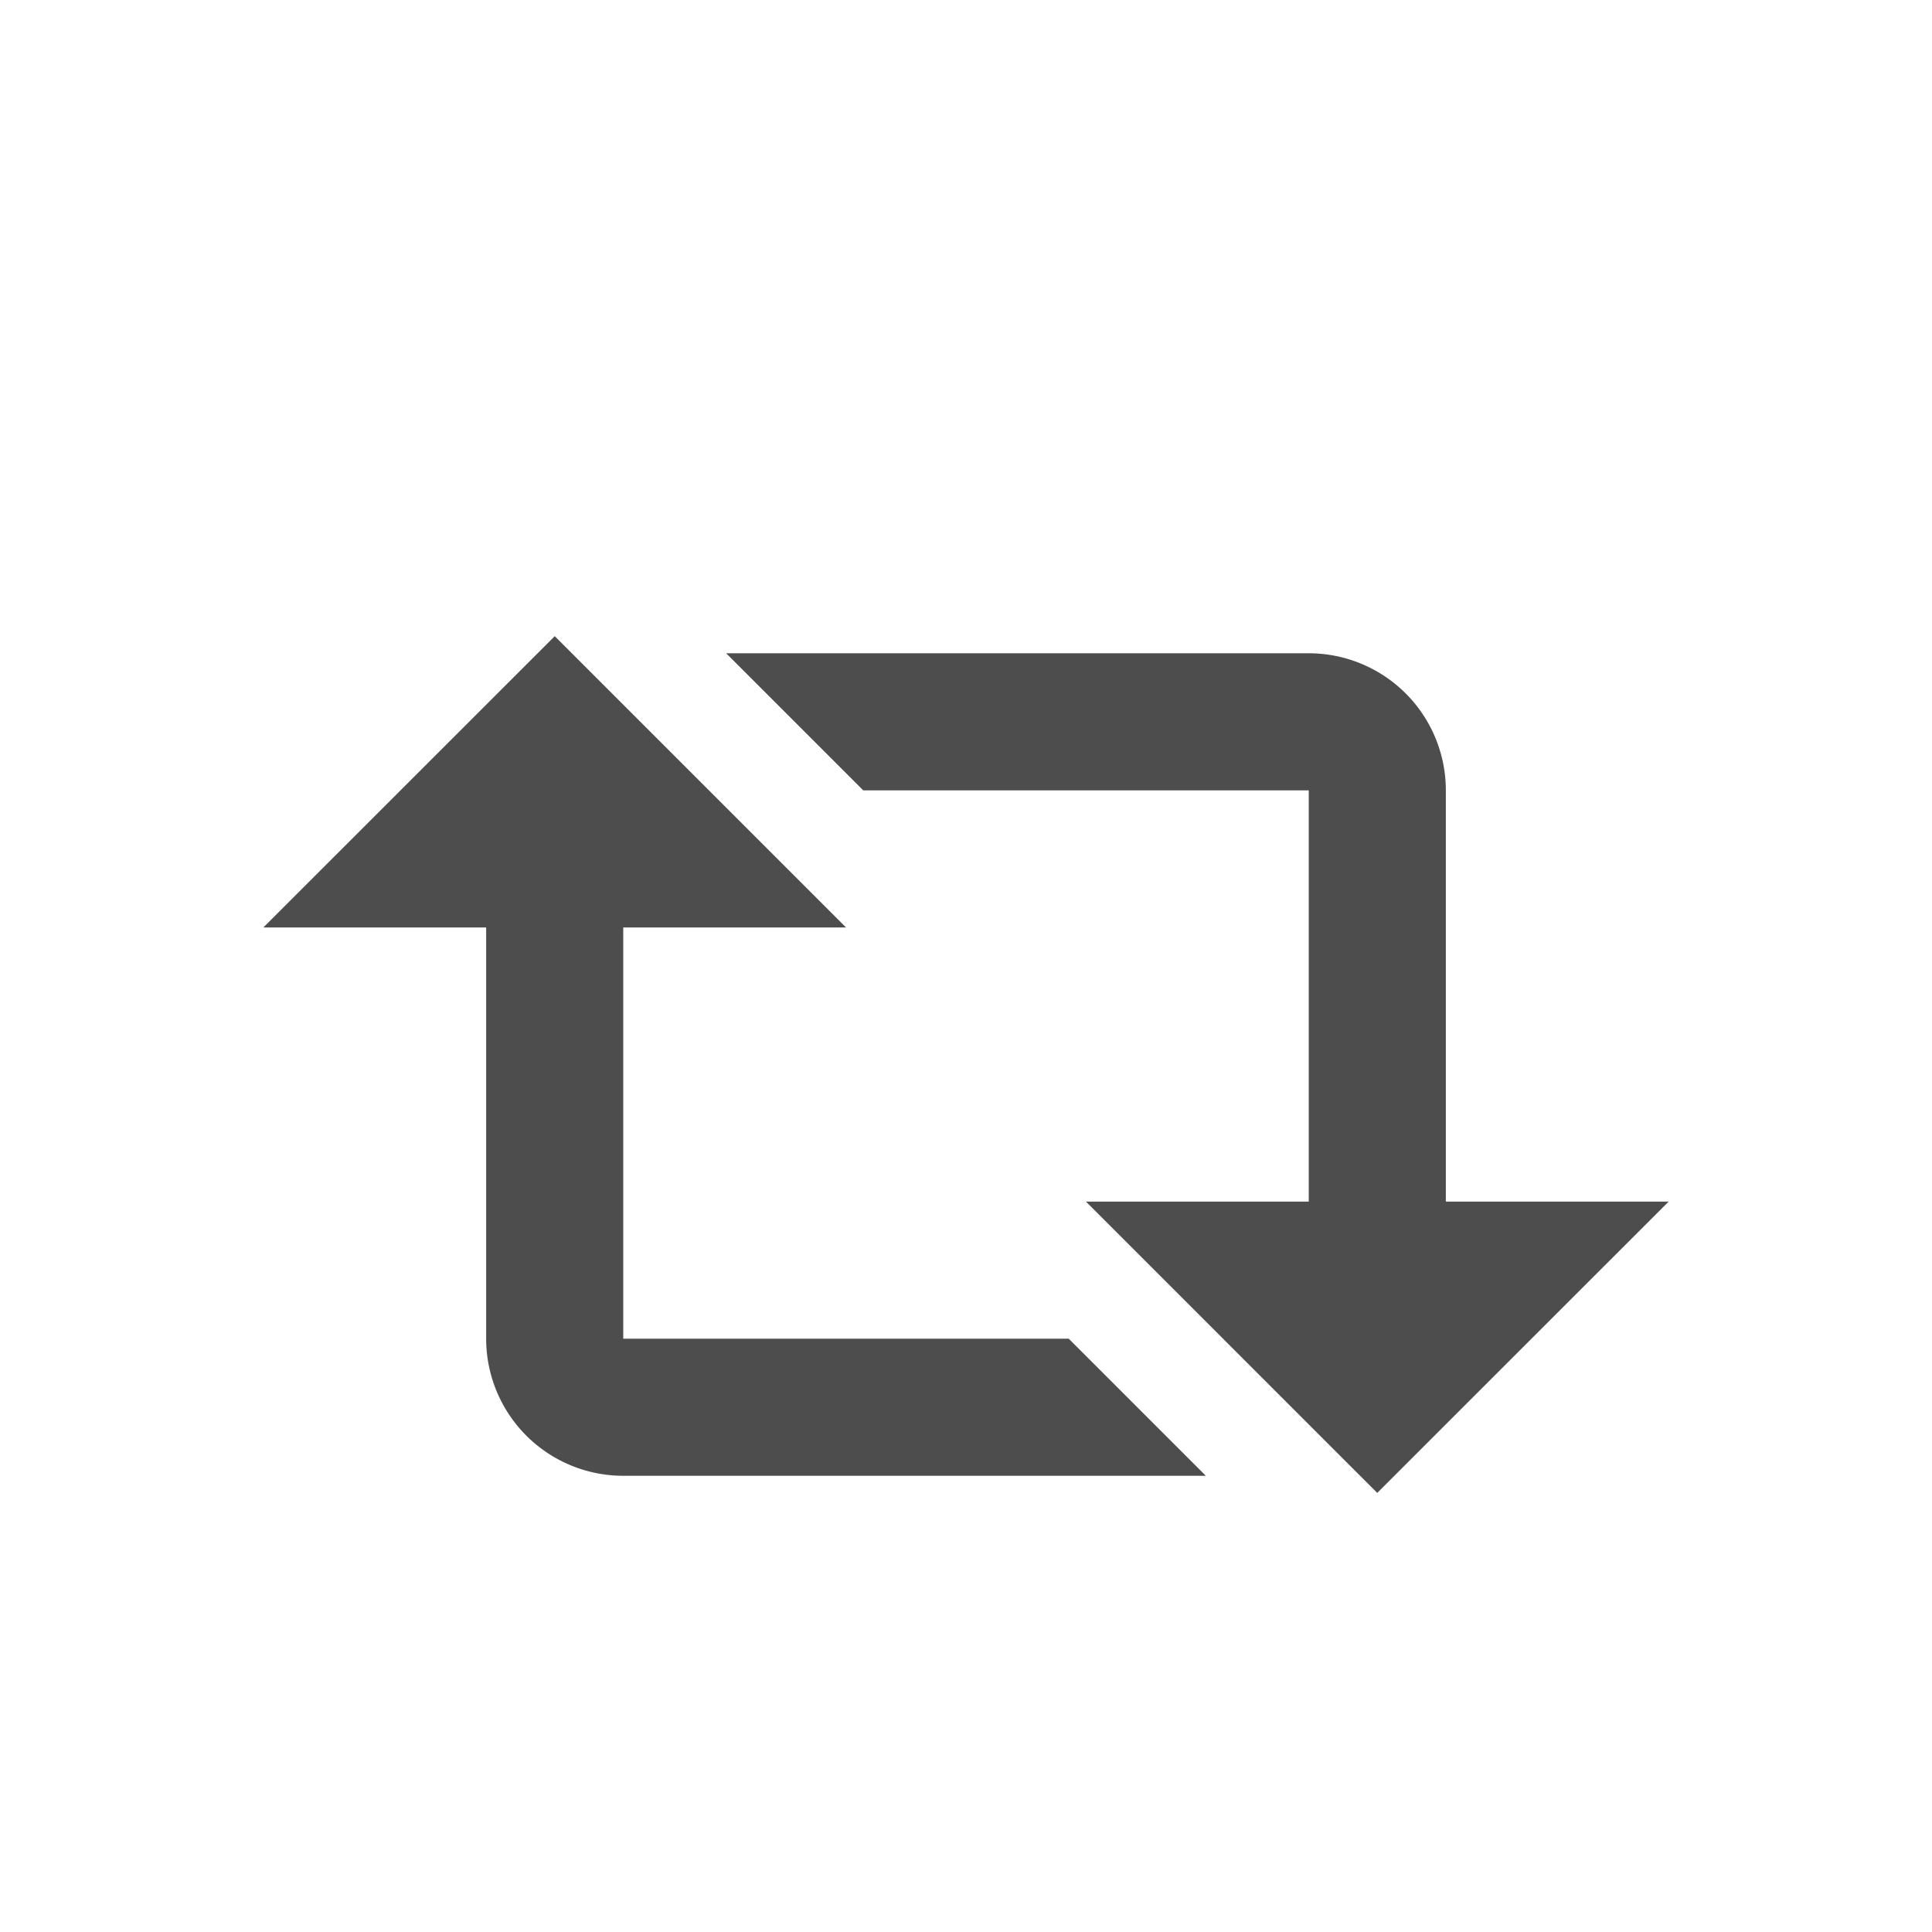 <svg xmlns="http://www.w3.org/2000/svg" viewBox="0 0 22 22">
 <defs id="defs3051">
   <style type="text/css" id="current-color-scheme">
     .ColorScheme-Text {
       color:#4d4d4d;
     }
     </style>
 </defs>
   <path
      style="fill:currentColor;fill-opacity:1;stroke:none"
      d="m6.317 7.244 3.317 3.317h-2.537v4.683h5.073l1.561 1.561h-6.634a1.561 1.561 0 0 1 -1.561-1.561v-4.683h-2.537zm9.366 9.756-3.317-3.317h2.537v-4.683h-5.073l-1.561-1.561h6.634a1.561 1.561 0 0 1 1.561 1.561v4.683h2.537z"
      class="ColorScheme-Text" />
</svg> 
